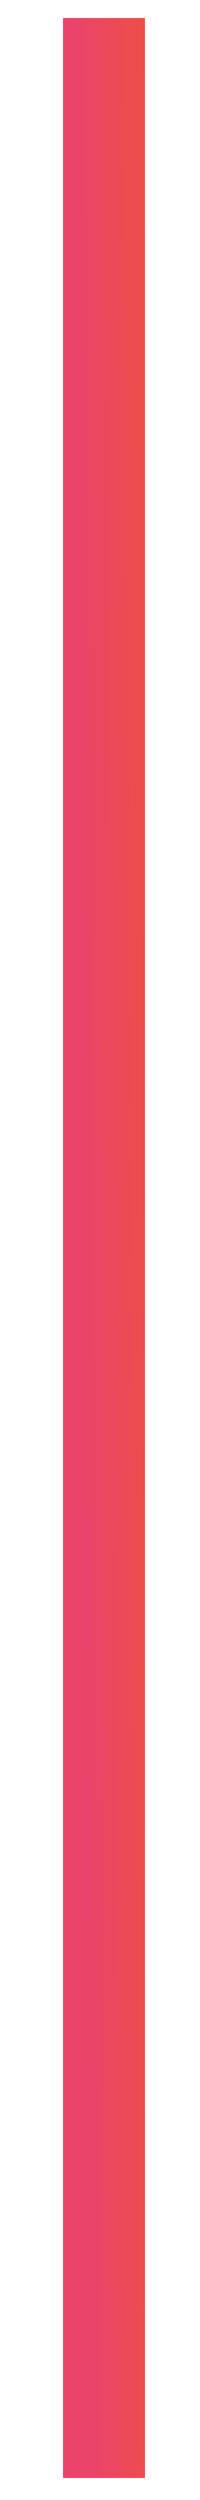 <svg width="2" height="25" viewBox="0 0 2 25" fill="none" xmlns="http://www.w3.org/2000/svg">
<path d="M1.04 0.18V24.78" stroke="url(#paint0_linear_3013_7963)" stroke-width="0.82"/>
<defs>
<linearGradient id="paint0_linear_3013_7963" x1="0.99" y1="35.461" x2="2.425" y2="35.451" gradientUnits="userSpaceOnUse">
<stop stop-color="#EA446B"/>
<stop offset="1" stop-color="#F15A23"/>
</linearGradient>
</defs>
</svg>
